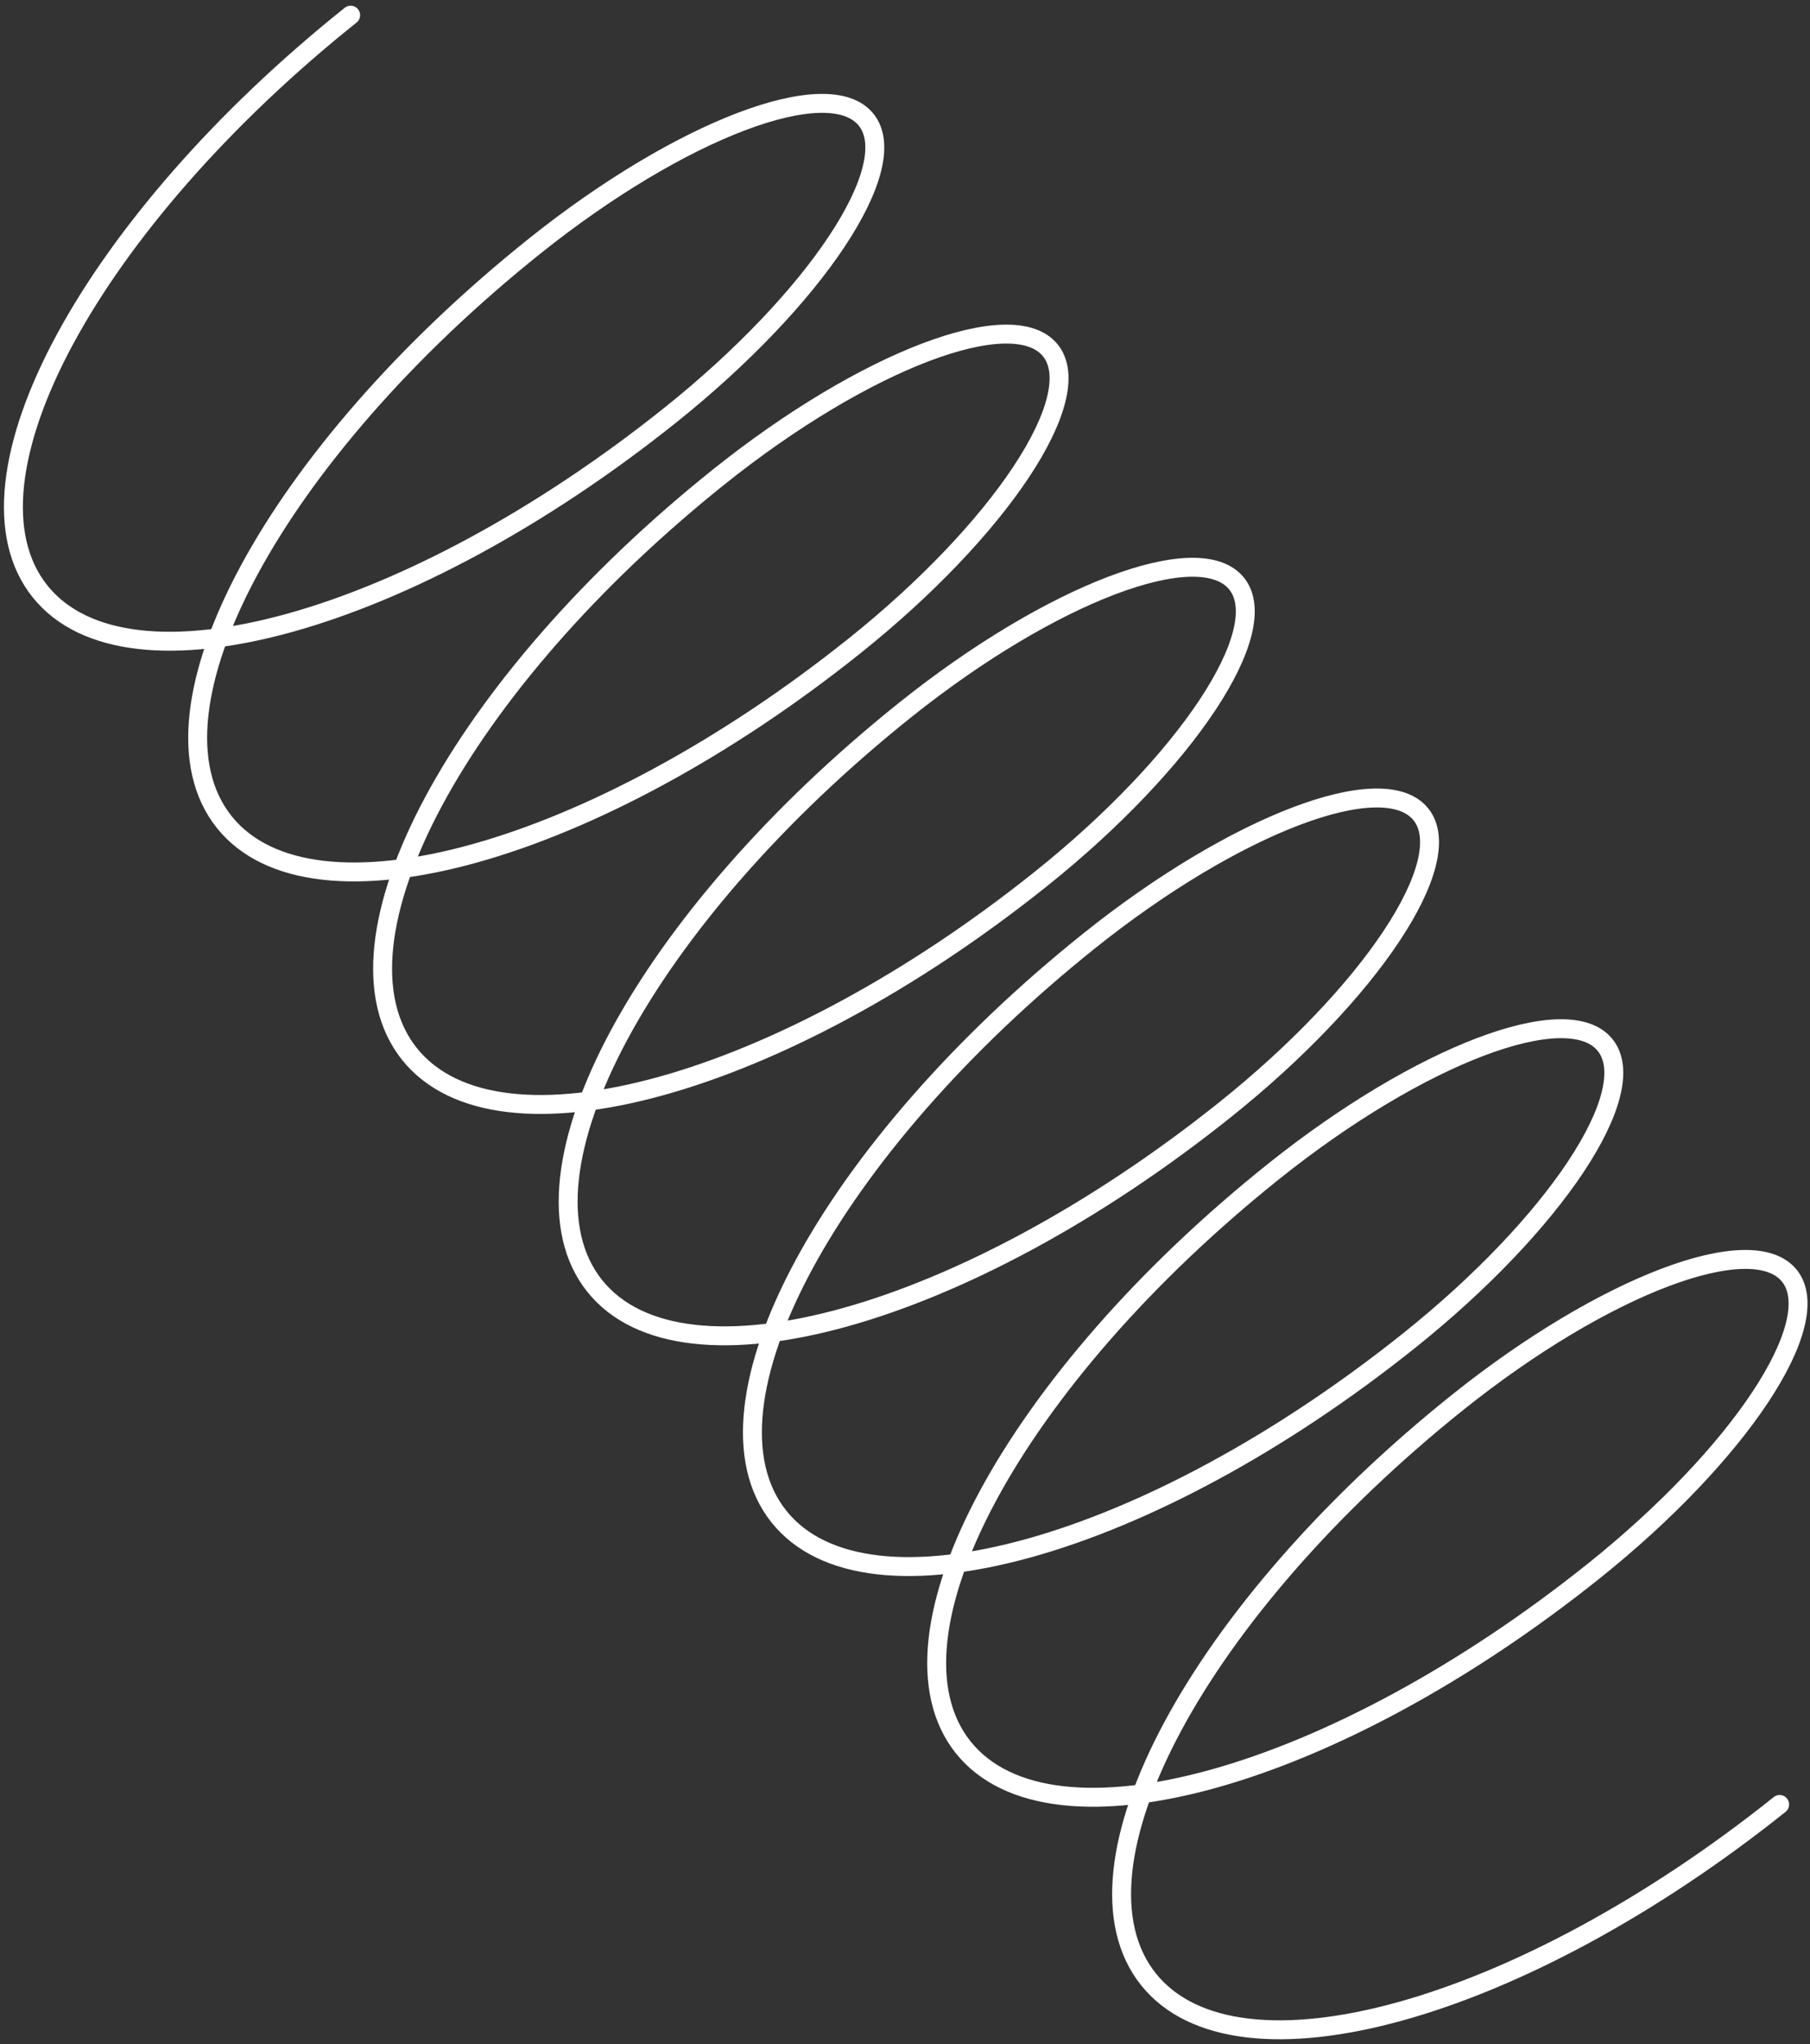 <?xml version="1.0" encoding="UTF-8"?> <svg xmlns="http://www.w3.org/2000/svg" width="287" height="324" viewBox="0 0 287 324" fill="none"><rect x="0" y="0" width="287" height="324" fill="#333333" stroke="none"/> <path d="M55.6 2.404C14.399 35.322 -7.659 76.202 6.332 93.712C20.322 111.222 65.063 98.732 106.263 65.814C129.353 47.366 143.27 26.402 137.348 18.989C131.426 11.577 107.906 20.523 84.817 38.972C43.616 71.89 21.558 112.77 35.549 130.28C49.539 147.791 94.28 135.301 135.481 102.383C158.57 83.934 172.487 62.97 166.565 55.557C160.643 48.145 137.123 57.092 114.034 75.54C72.833 108.458 50.845 149.425 64.921 167.043C78.997 184.66 123.808 172.258 165.008 139.34C188.098 120.891 202.015 99.927 196.093 92.514C190.17 85.102 166.652 94.049 143.562 112.497C102.361 145.415 80.303 186.295 94.294 203.805C108.284 221.316 153.024 208.825 194.225 175.907C217.314 157.459 231.232 136.495 225.31 129.083C219.387 121.67 195.868 130.616 172.778 149.065C131.578 181.983 109.52 222.863 123.511 240.374C137.501 257.884 182.241 245.393 223.442 212.475C246.532 194.027 260.449 173.063 254.527 165.651C248.605 158.239 225.085 167.185 201.995 185.633C160.795 218.551 138.738 259.432 152.727 276.941C166.718 294.451 211.459 281.962 252.659 249.044C275.749 230.595 289.666 209.631 283.743 202.218C277.822 194.807 254.302 203.753 231.213 222.201C190.012 255.119 168.024 296.086 182.1 313.704C196.176 331.321 240.986 318.919 282.187 286.001" stroke="white" stroke-width="3" stroke-linecap="round"></path> </svg> 